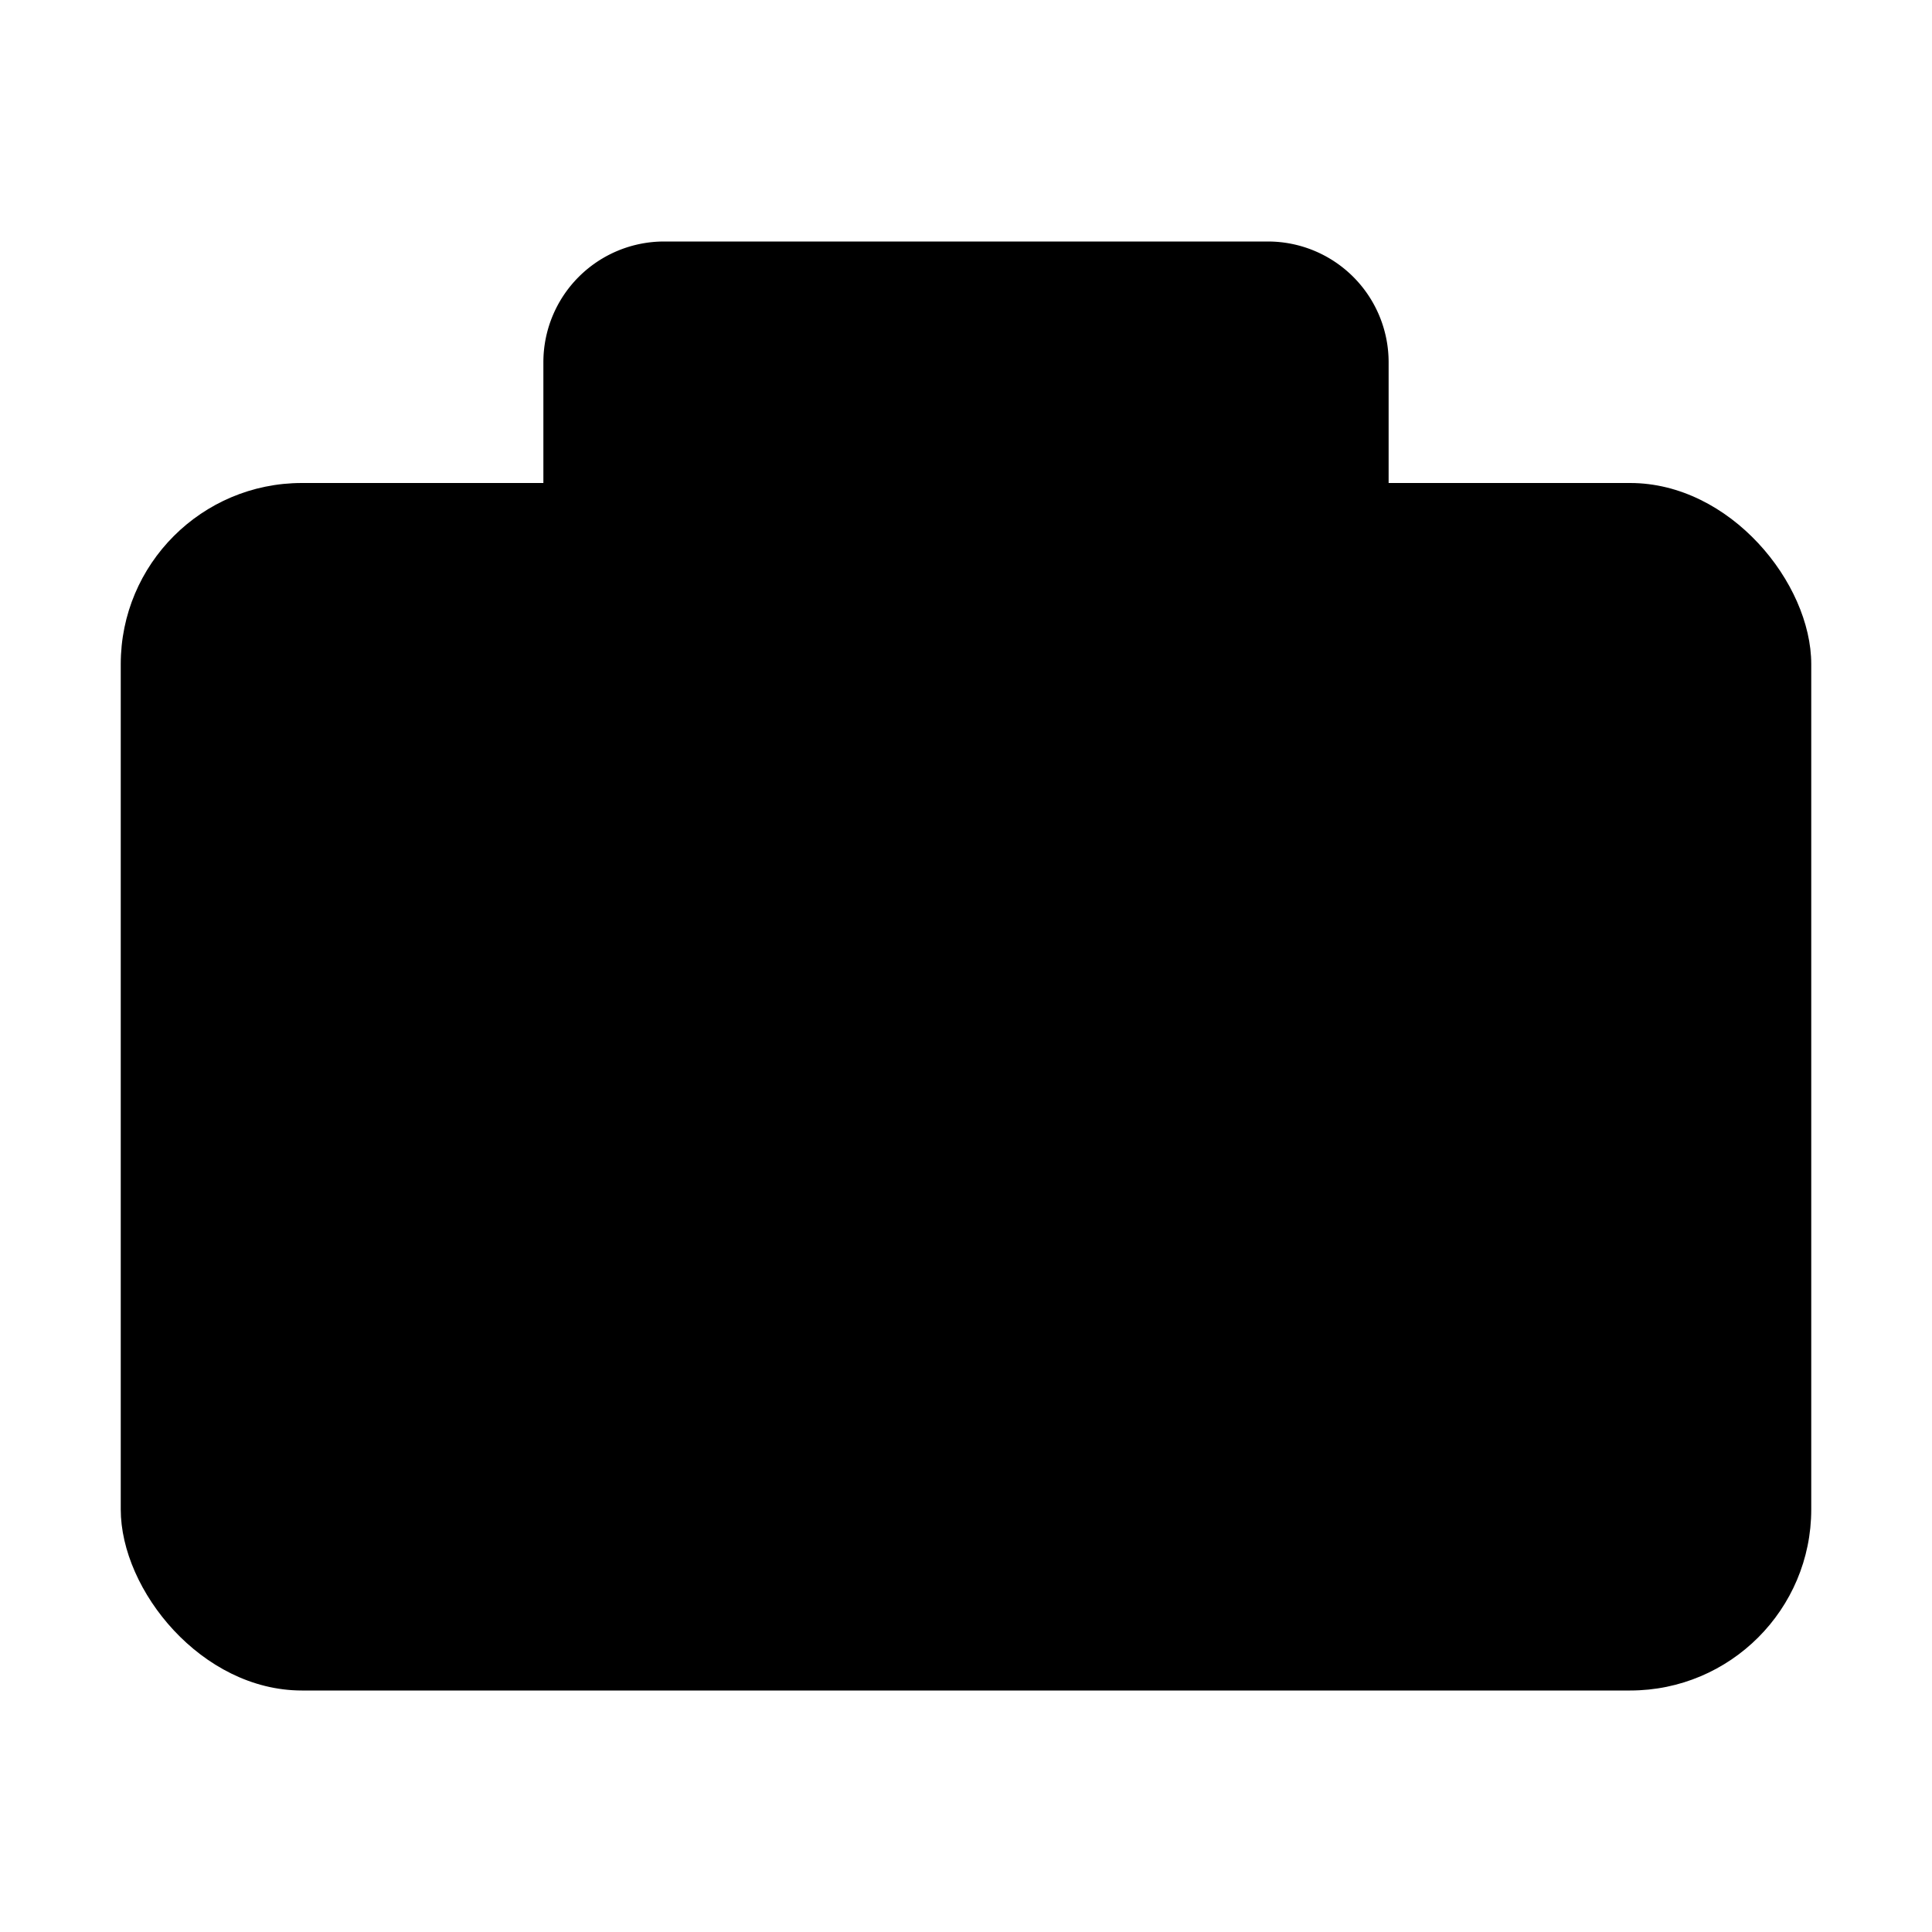 <svg xmlns="http://www.w3.org/2000/svg" class="ionicon" viewBox="0 0 512 512"><rect x="32" y="128" width="448" height="320" rx="48" ry="48" stroke-linejoin="round" class="ionicon-fill-none ionicon-stroke-width"/><path d="M144 128V96a32 32 0 0132-32h160a32 32 0 0132 32v32M480 240H32M320 240v24a8 8 0 01-8 8H200a8 8 0 01-8-8v-24" stroke-linecap="round" stroke-linejoin="round" class="ionicon-fill-none ionicon-stroke-width"/></svg>